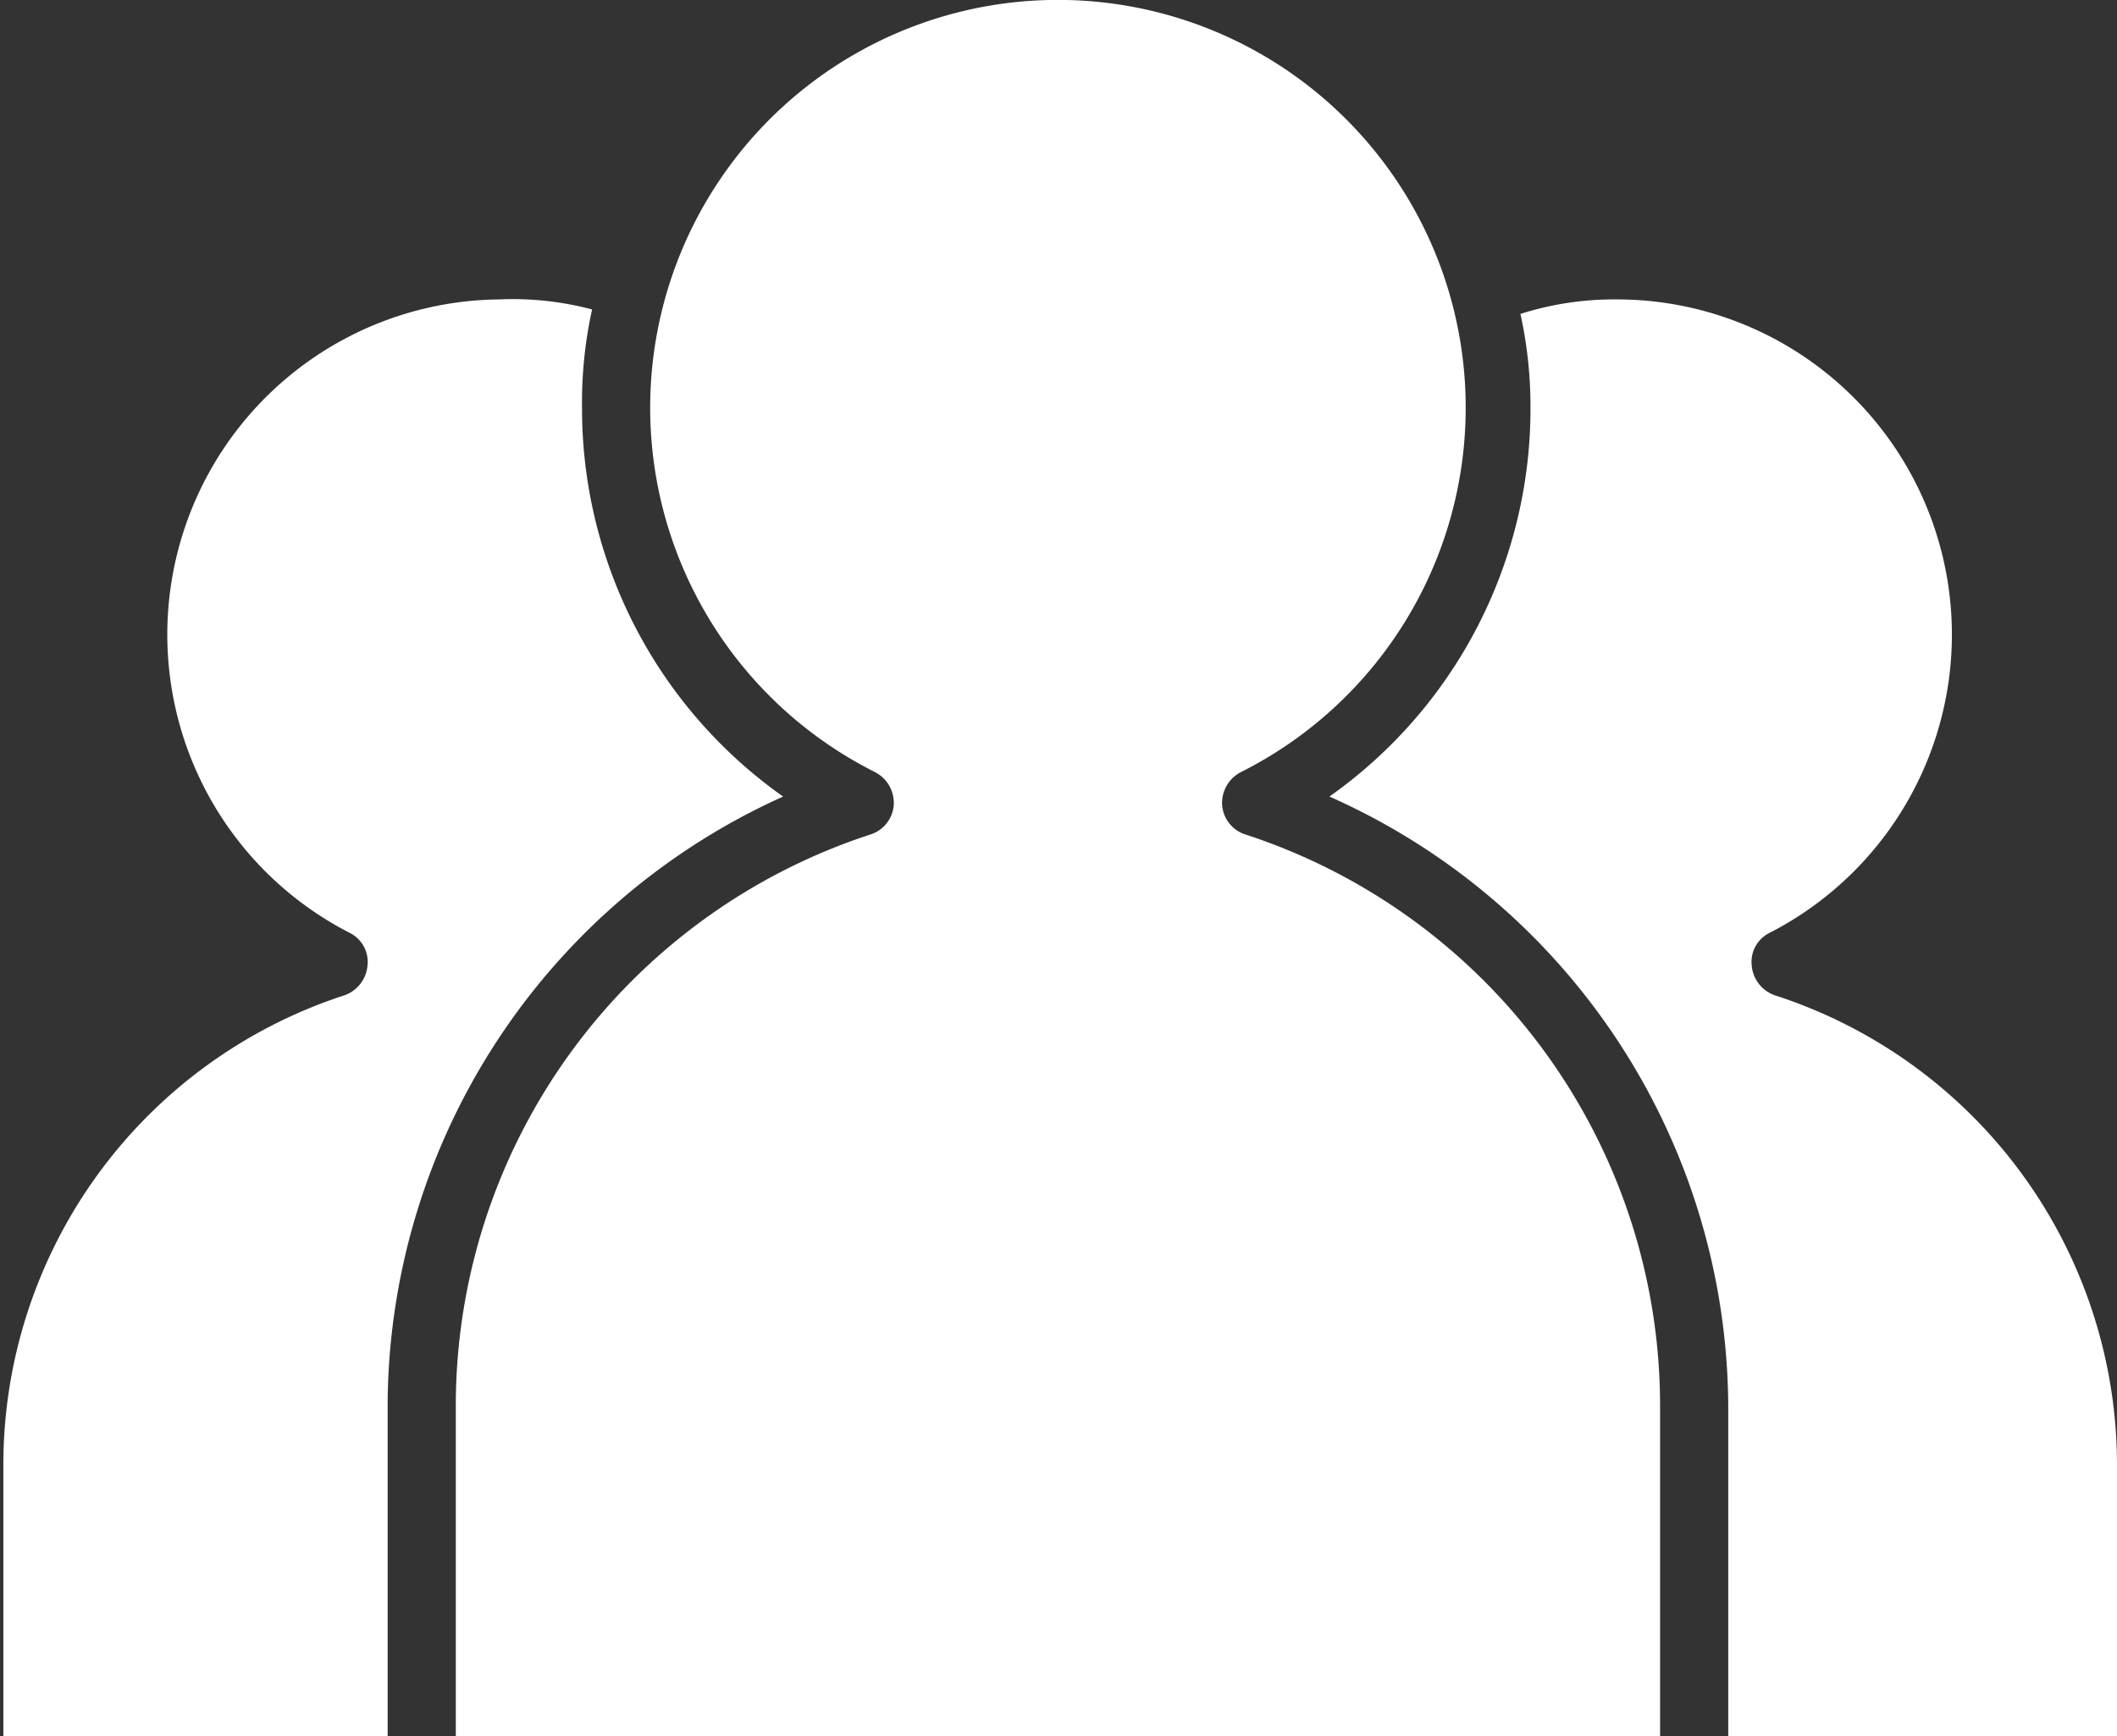 <svg
        class="w-5"
        fill="white"
        xmlns="http://www.w3.org/2000/svg"
        viewBox="0 0 18.95 15.54"
>
    <rect x="0" y="0" width="18.95" height="15.54" fill="#333333" stroke="none"/>
    <path
            d="M10.54,12.36a4.25,4.25,0,0,1-1.8-3.48A3.86,3.86,0,0,1,8.83,8,2.76,2.76,0,0,0,8,7.91a3,3,0,0,0-1.34,5.67.29.29,0,0,1,.16.29.31.31,0,0,1-.21.27,4.42,4.42,0,0,0-3.05,4.21v2.42H7v-3A6,6,0,0,1,10.54,12.36Z"
            transform="translate(-3.53 -5.23)"
    />
    <path
            d="M14.68,12.7a.3.3,0,0,1-.21-.26.31.31,0,0,1,.17-.3,3.65,3.65,0,1,0-3.28,0,.31.31,0,0,1,.17.3.3.3,0,0,1-.21.26,5.38,5.38,0,0,0-3.71,5.11v3H18.39v-3A5.38,5.38,0,0,0,14.68,12.7Z"
            transform="translate(-3.53 -5.23)"
    />
    <path
            d="M19.42,14.14a.31.31,0,0,1-.21-.27.29.29,0,0,1,.16-.29A3,3,0,0,0,18,7.91a2.76,2.76,0,0,0-.86.13,3.86,3.86,0,0,1,.09.84,4.25,4.25,0,0,1-1.8,3.48A6,6,0,0,1,19,17.81v3h3.48V18.35A4.42,4.42,0,0,0,19.42,14.14Z"
            transform="translate(-3.53 -5.23)"
    />
</svg>
